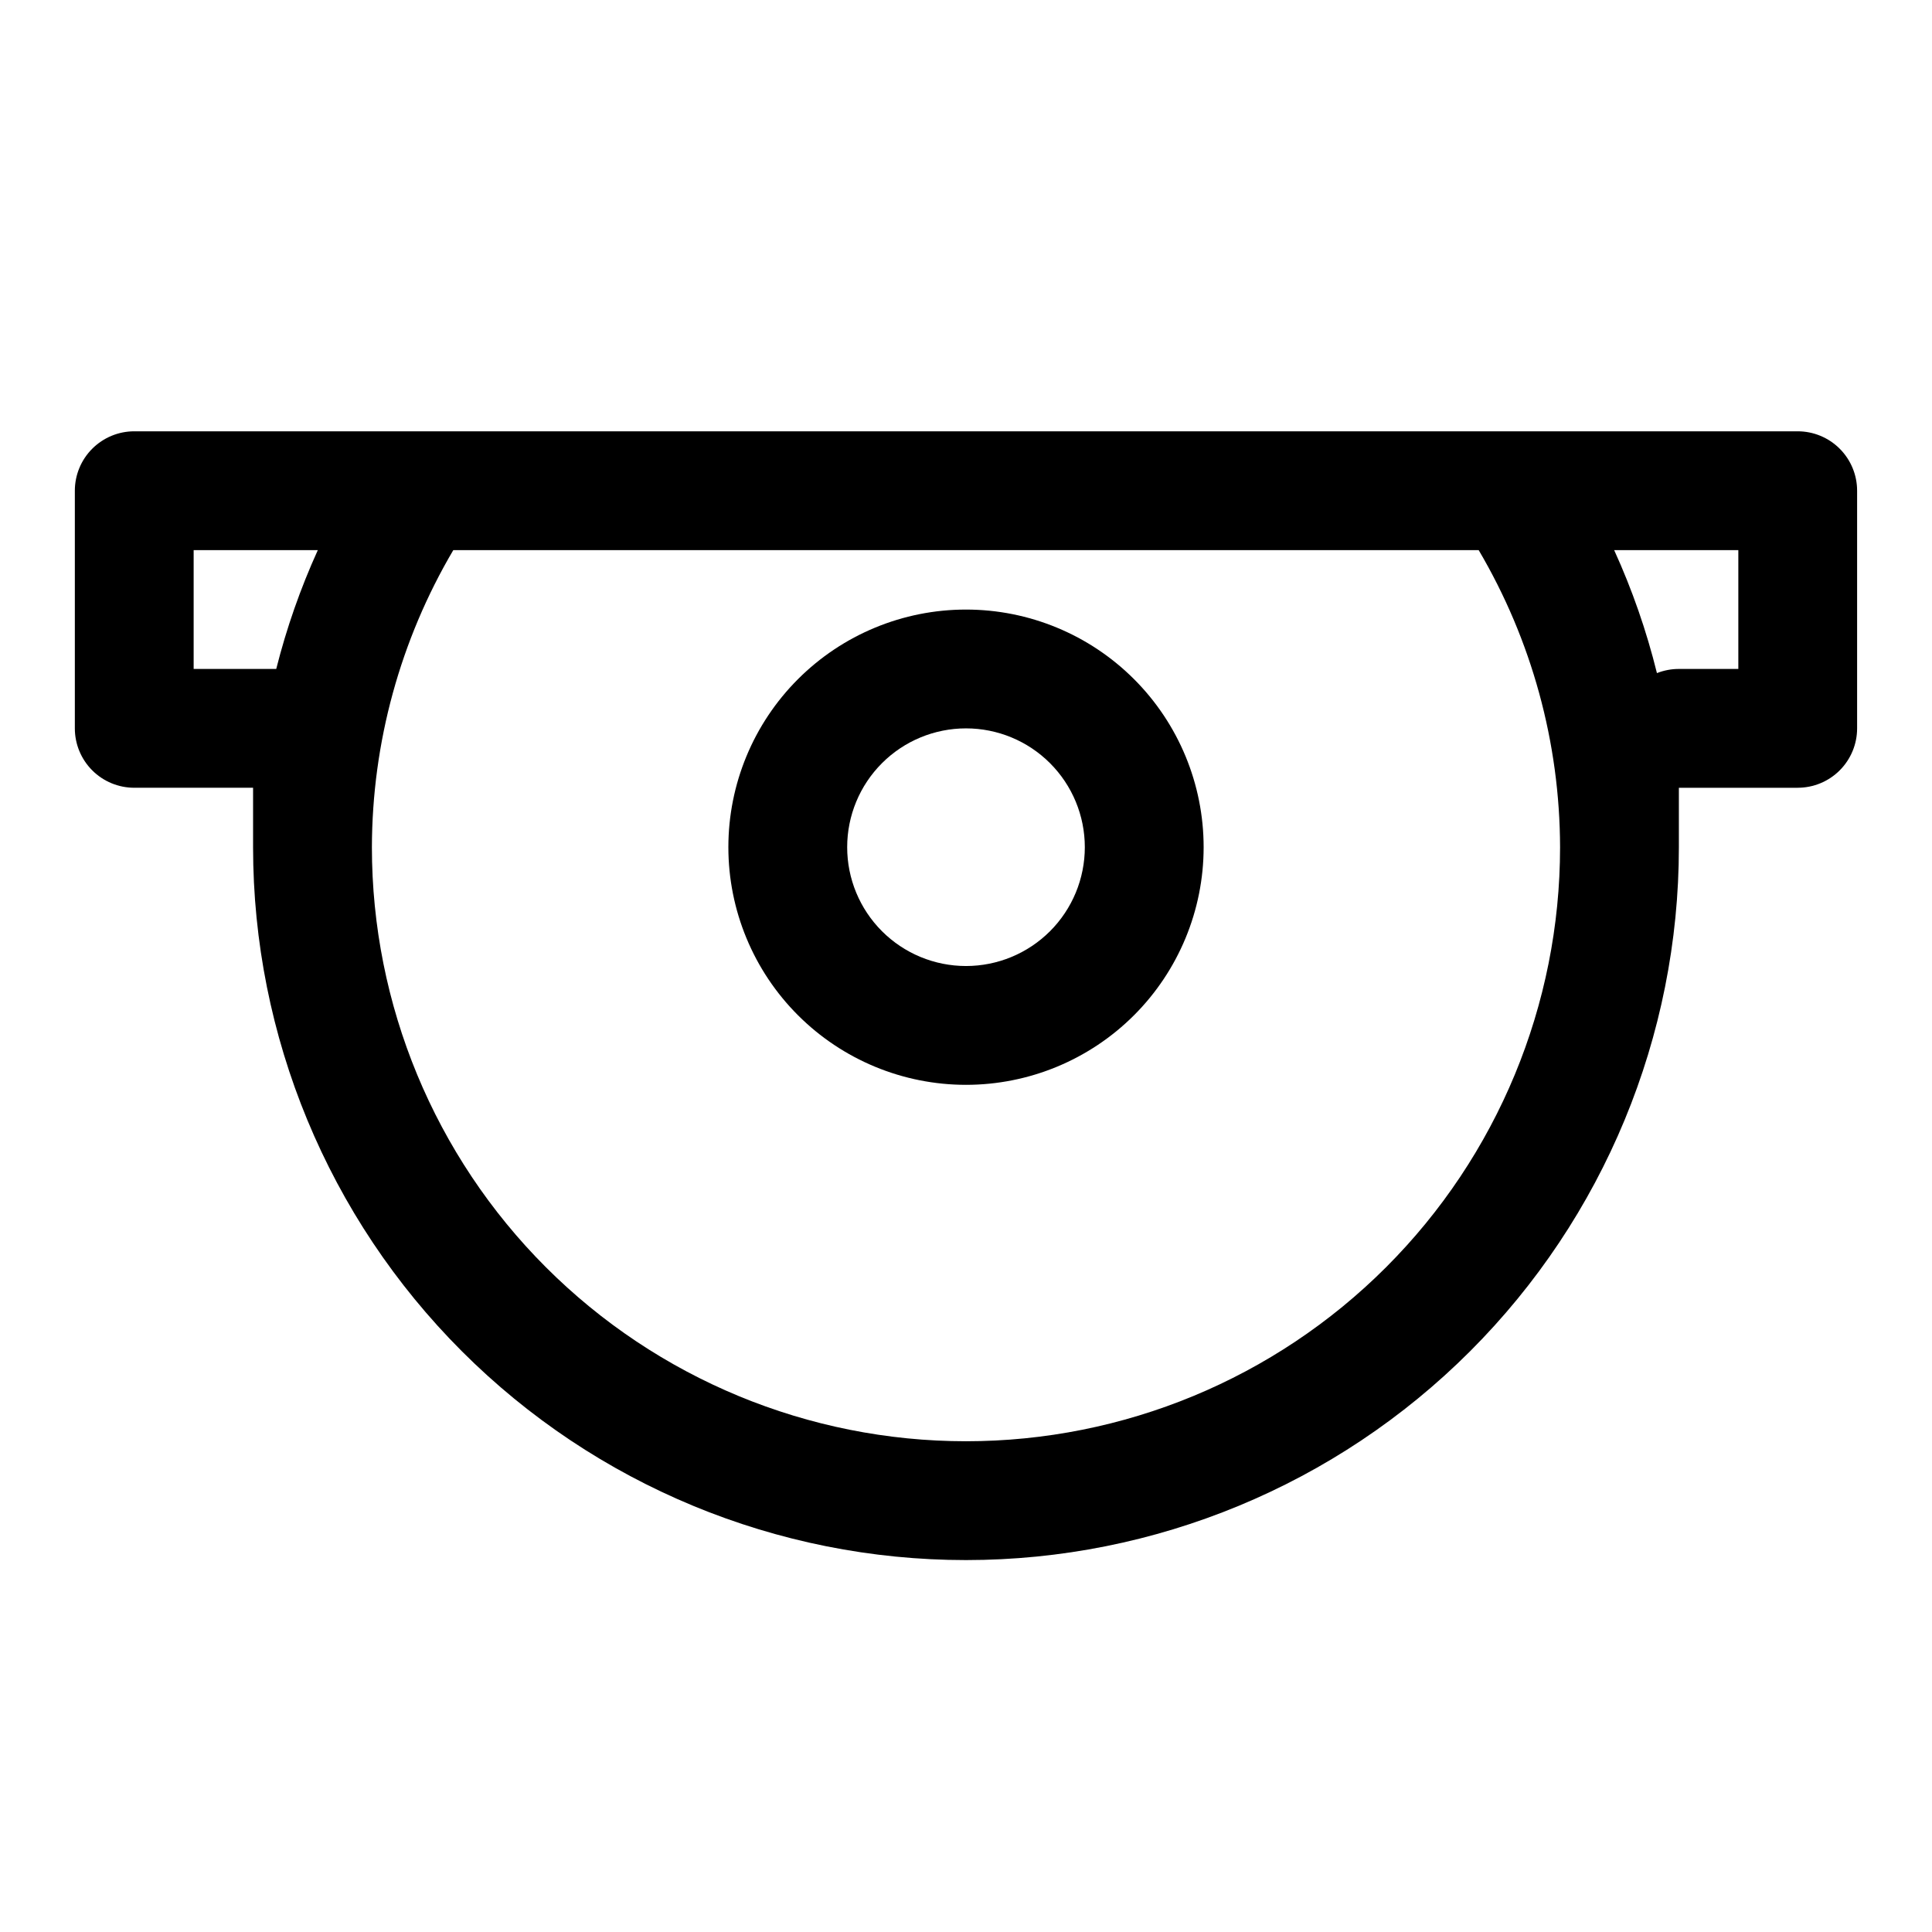 <?xml version="1.0" encoding="UTF-8"?>
<!-- Uploaded to: SVG Repo, www.svgrepo.com, Generator: SVG Repo Mixer Tools -->
<svg fill="#000000" width="800px" height="800px" version="1.1" viewBox="144 144 512 512" xmlns="http://www.w3.org/2000/svg">
 <g>
  <path d="m400 305.54c-16.703 0-32.723 6.633-44.531 18.445-11.812 11.809-18.445 27.828-18.445 44.531 0 16.699 6.633 32.719 18.445 44.531 11.809 11.809 27.828 18.445 44.531 18.445 16.699 0 32.719-6.637 44.531-18.445 11.809-11.812 18.445-27.832 18.445-44.531 0-16.703-6.637-32.723-18.445-44.531-11.812-11.812-27.832-18.445-44.531-18.445zm0 94.465c-8.352 0-16.363-3.32-22.266-9.223-5.906-5.906-9.223-13.914-9.223-22.266 0-8.352 3.316-16.363 9.223-22.266 5.902-5.906 13.914-9.223 22.266-9.223s16.359 3.316 22.266 9.223c5.902 5.902 9.223 13.914 9.223 22.266 0 8.352-3.32 16.359-9.223 22.266-5.906 5.902-13.914 9.223-22.266 9.223z"/>
  <path d="m620.41 258.3h-440.83c-4.176 0-8.18 1.66-11.133 4.613-2.953 2.953-4.613 6.957-4.613 11.133v62.977c0 4.176 1.66 8.18 4.613 11.133s6.957 4.609 11.133 4.609h31.488v15.742 0.004c0 50.105 19.906 98.16 55.336 133.59 35.43 35.434 83.484 55.336 133.59 55.336 50.105 0 98.16-19.902 133.59-55.336 35.434-35.43 55.336-83.484 55.336-133.59v-15.742h31.488v-0.004c4.176 0 8.18-1.656 11.133-4.609s4.613-6.957 4.613-11.133v-62.977c0-4.176-1.66-8.18-4.613-11.133-2.953-2.953-6.957-4.613-11.133-4.613zm-425.09 62.977v-31.488h32.906c-4.609 10.145-8.297 20.684-11.02 31.488zm204.68 204.67c-41.758 0-81.805-16.586-111.33-46.113-29.527-29.523-46.113-69.57-46.113-111.32 0.062-27.691 7.508-54.867 21.57-78.723h271.74c14.059 23.855 21.504 51.031 21.566 78.723 0 41.754-16.586 81.801-46.113 111.32-29.523 29.527-69.57 46.113-111.32 46.113zm188.93-204.67c-1.992-0.004-3.969 0.371-5.824 1.102-2.762-11.188-6.555-22.098-11.336-32.59h32.906v31.488z"/>
 </g>
</svg>
